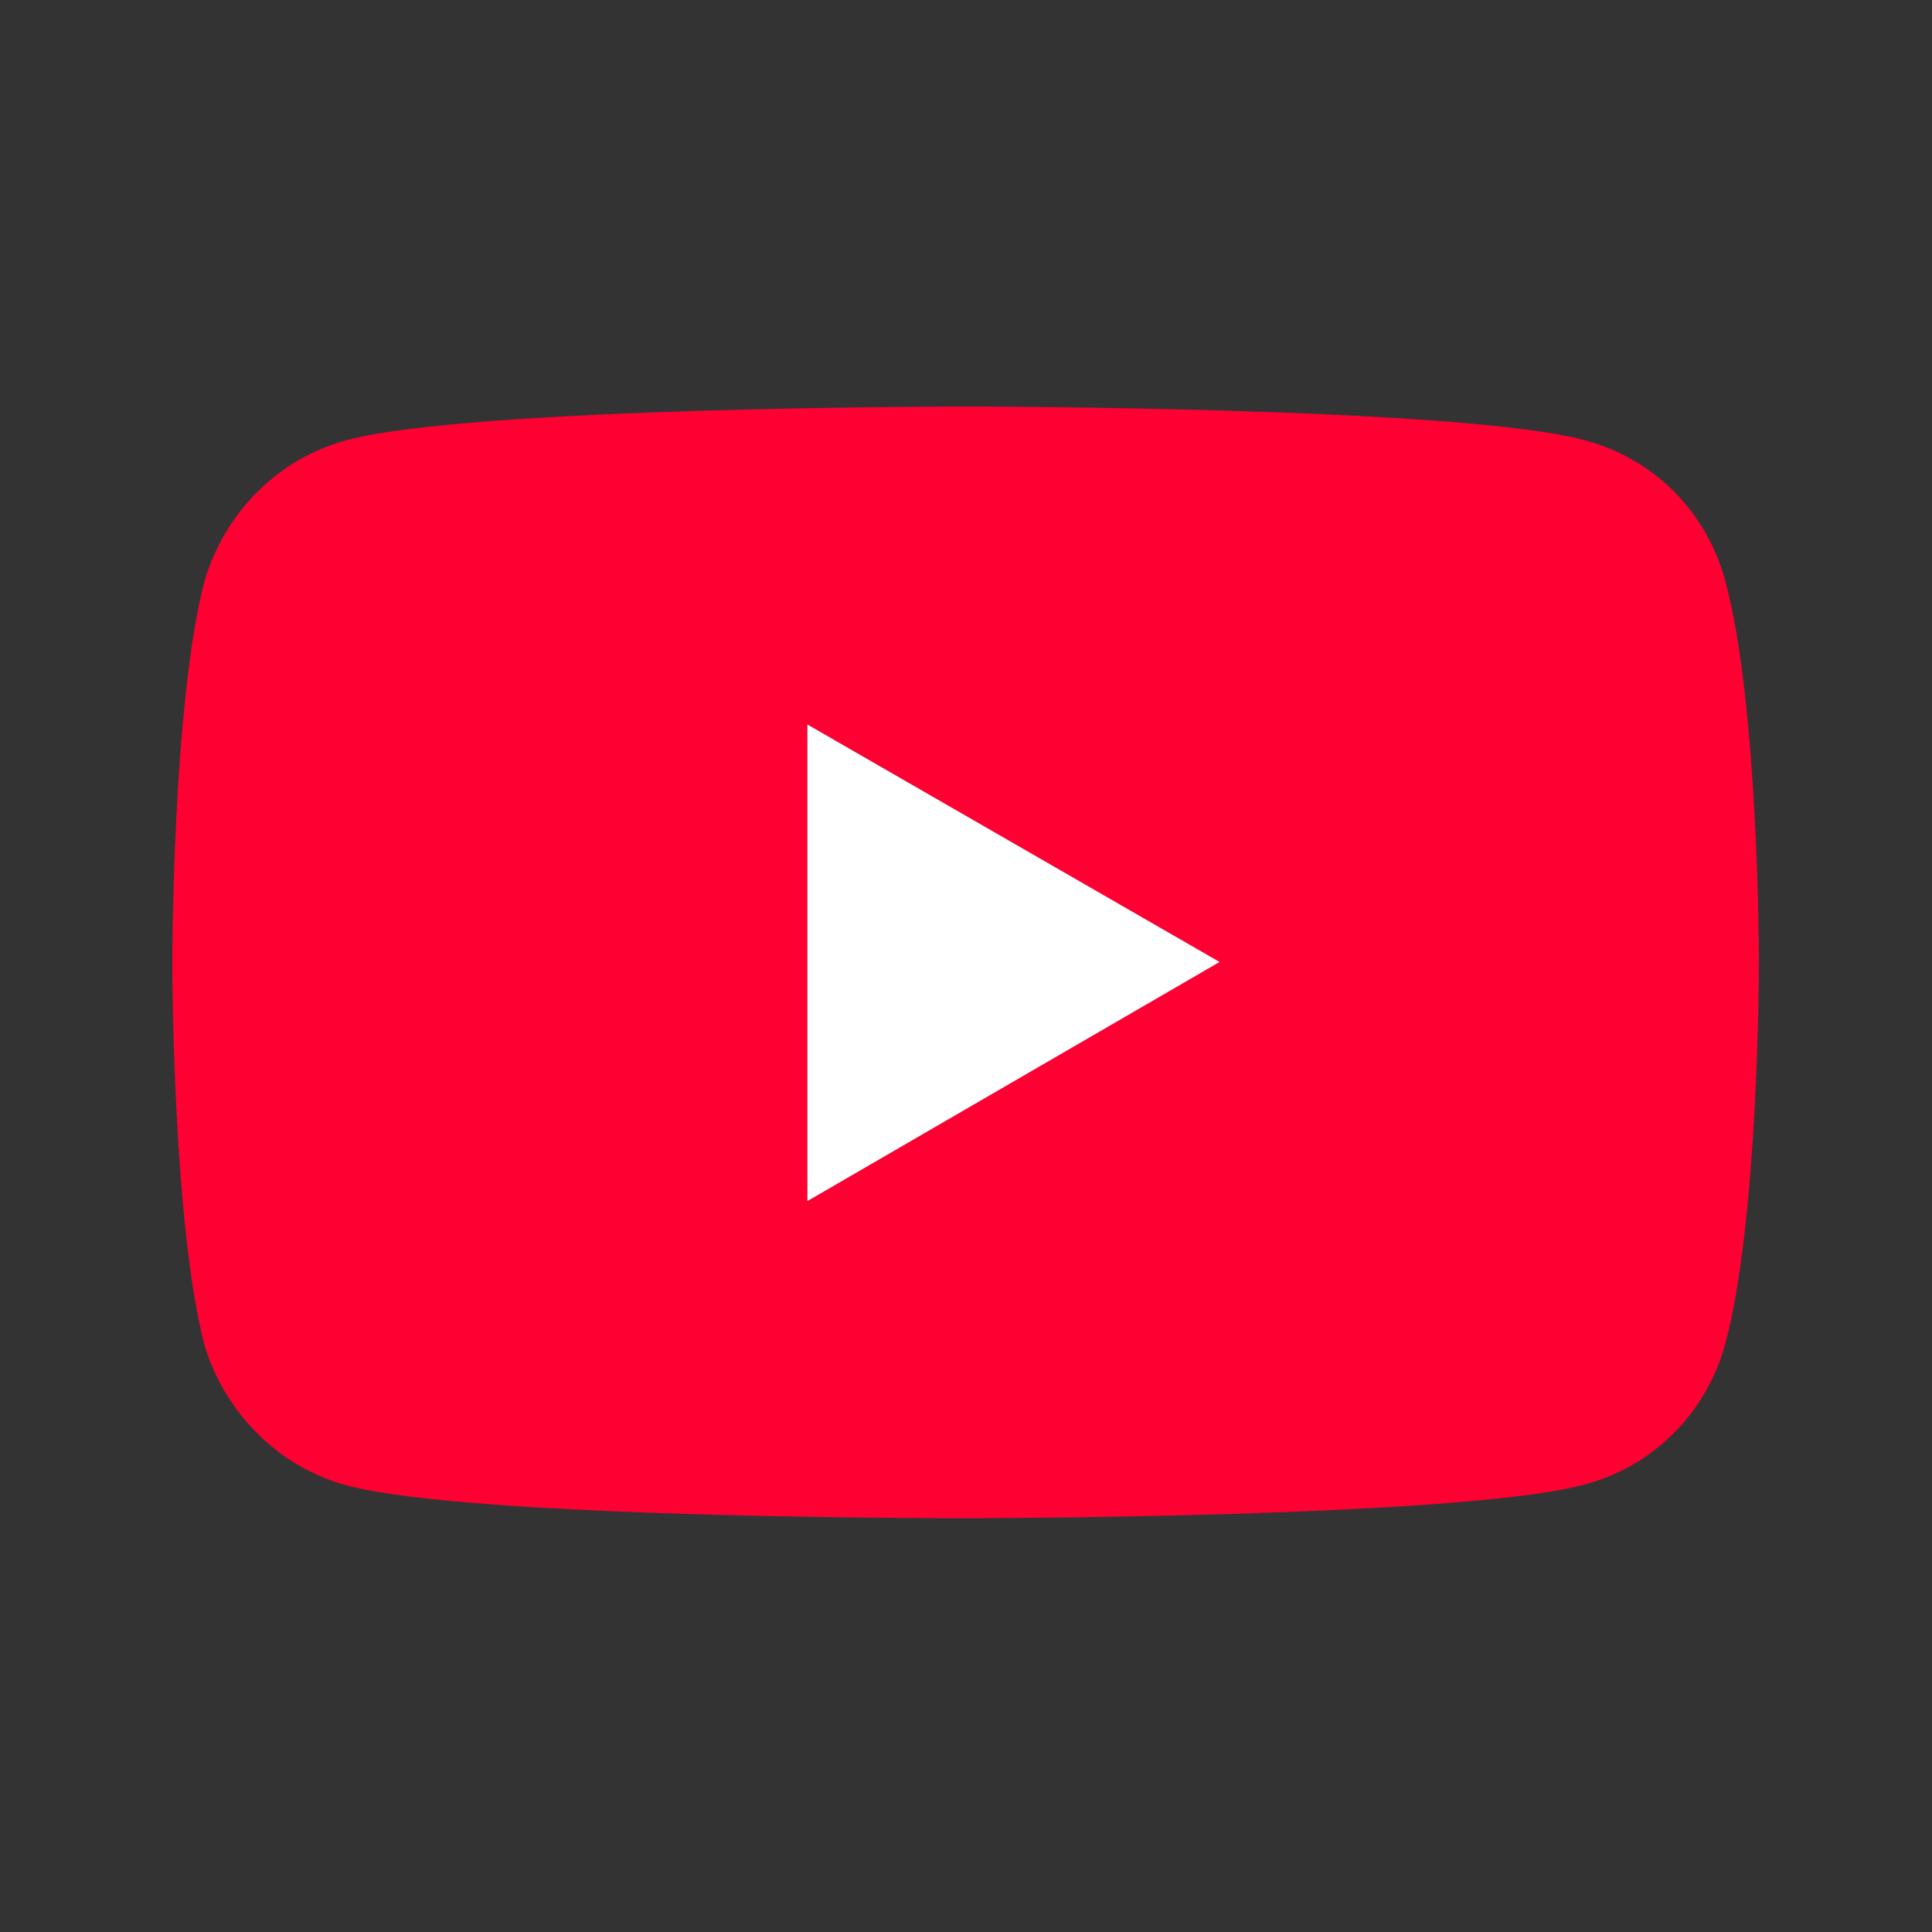 <?xml version="1.0" encoding="utf-8"?>
<!-- Generator: Adobe Illustrator 27.8.1, SVG Export Plug-In . SVG Version: 6.00 Build 0)  -->
<svg version="1.1" id="Layer_1" xmlns="http://www.w3.org/2000/svg" xmlns:xlink="http://www.w3.org/1999/xlink" x="0px" y="0px"
	 viewBox="0 0 240 240" style="enable-background:new 0 0 240 240;" xml:space="preserve">
<rect x="0" y="0" width="240" height="240" fill="#333333" stroke="none"/>
<style type="text/css">
	.st0{fill:#FF0033;}
	.st1{fill:#FFFFFF;}
</style>
<path class="st0" d="M43,184.5c-8.5-2.3-15.1-9.1-17.6-17.4c-4-15.4-4-47.5-4-47.5s0-32.1,4-47.4C27.9,63.7,34.5,57,43,54.7
	c15.3-4.2,76.9-4.2,76.9-4.2s61.8,0,77,4.2c8.6,2.3,15.1,8.9,17.4,17.4c4.2,15.3,4.2,47.4,4.2,47.4s0,32.1-4.2,47.5
	c-2.3,8.4-8.8,15.1-17.4,17.4c-15.3,4.2-77,4.2-77,4.2S58.3,188.7,43,184.5z M100.3,149.2l51.1-29.7L100.3,90V149.2z"/>
<polygon class="st1" points="100.3,149.2 151.5,119.5 100.3,90 "/>
</svg>
